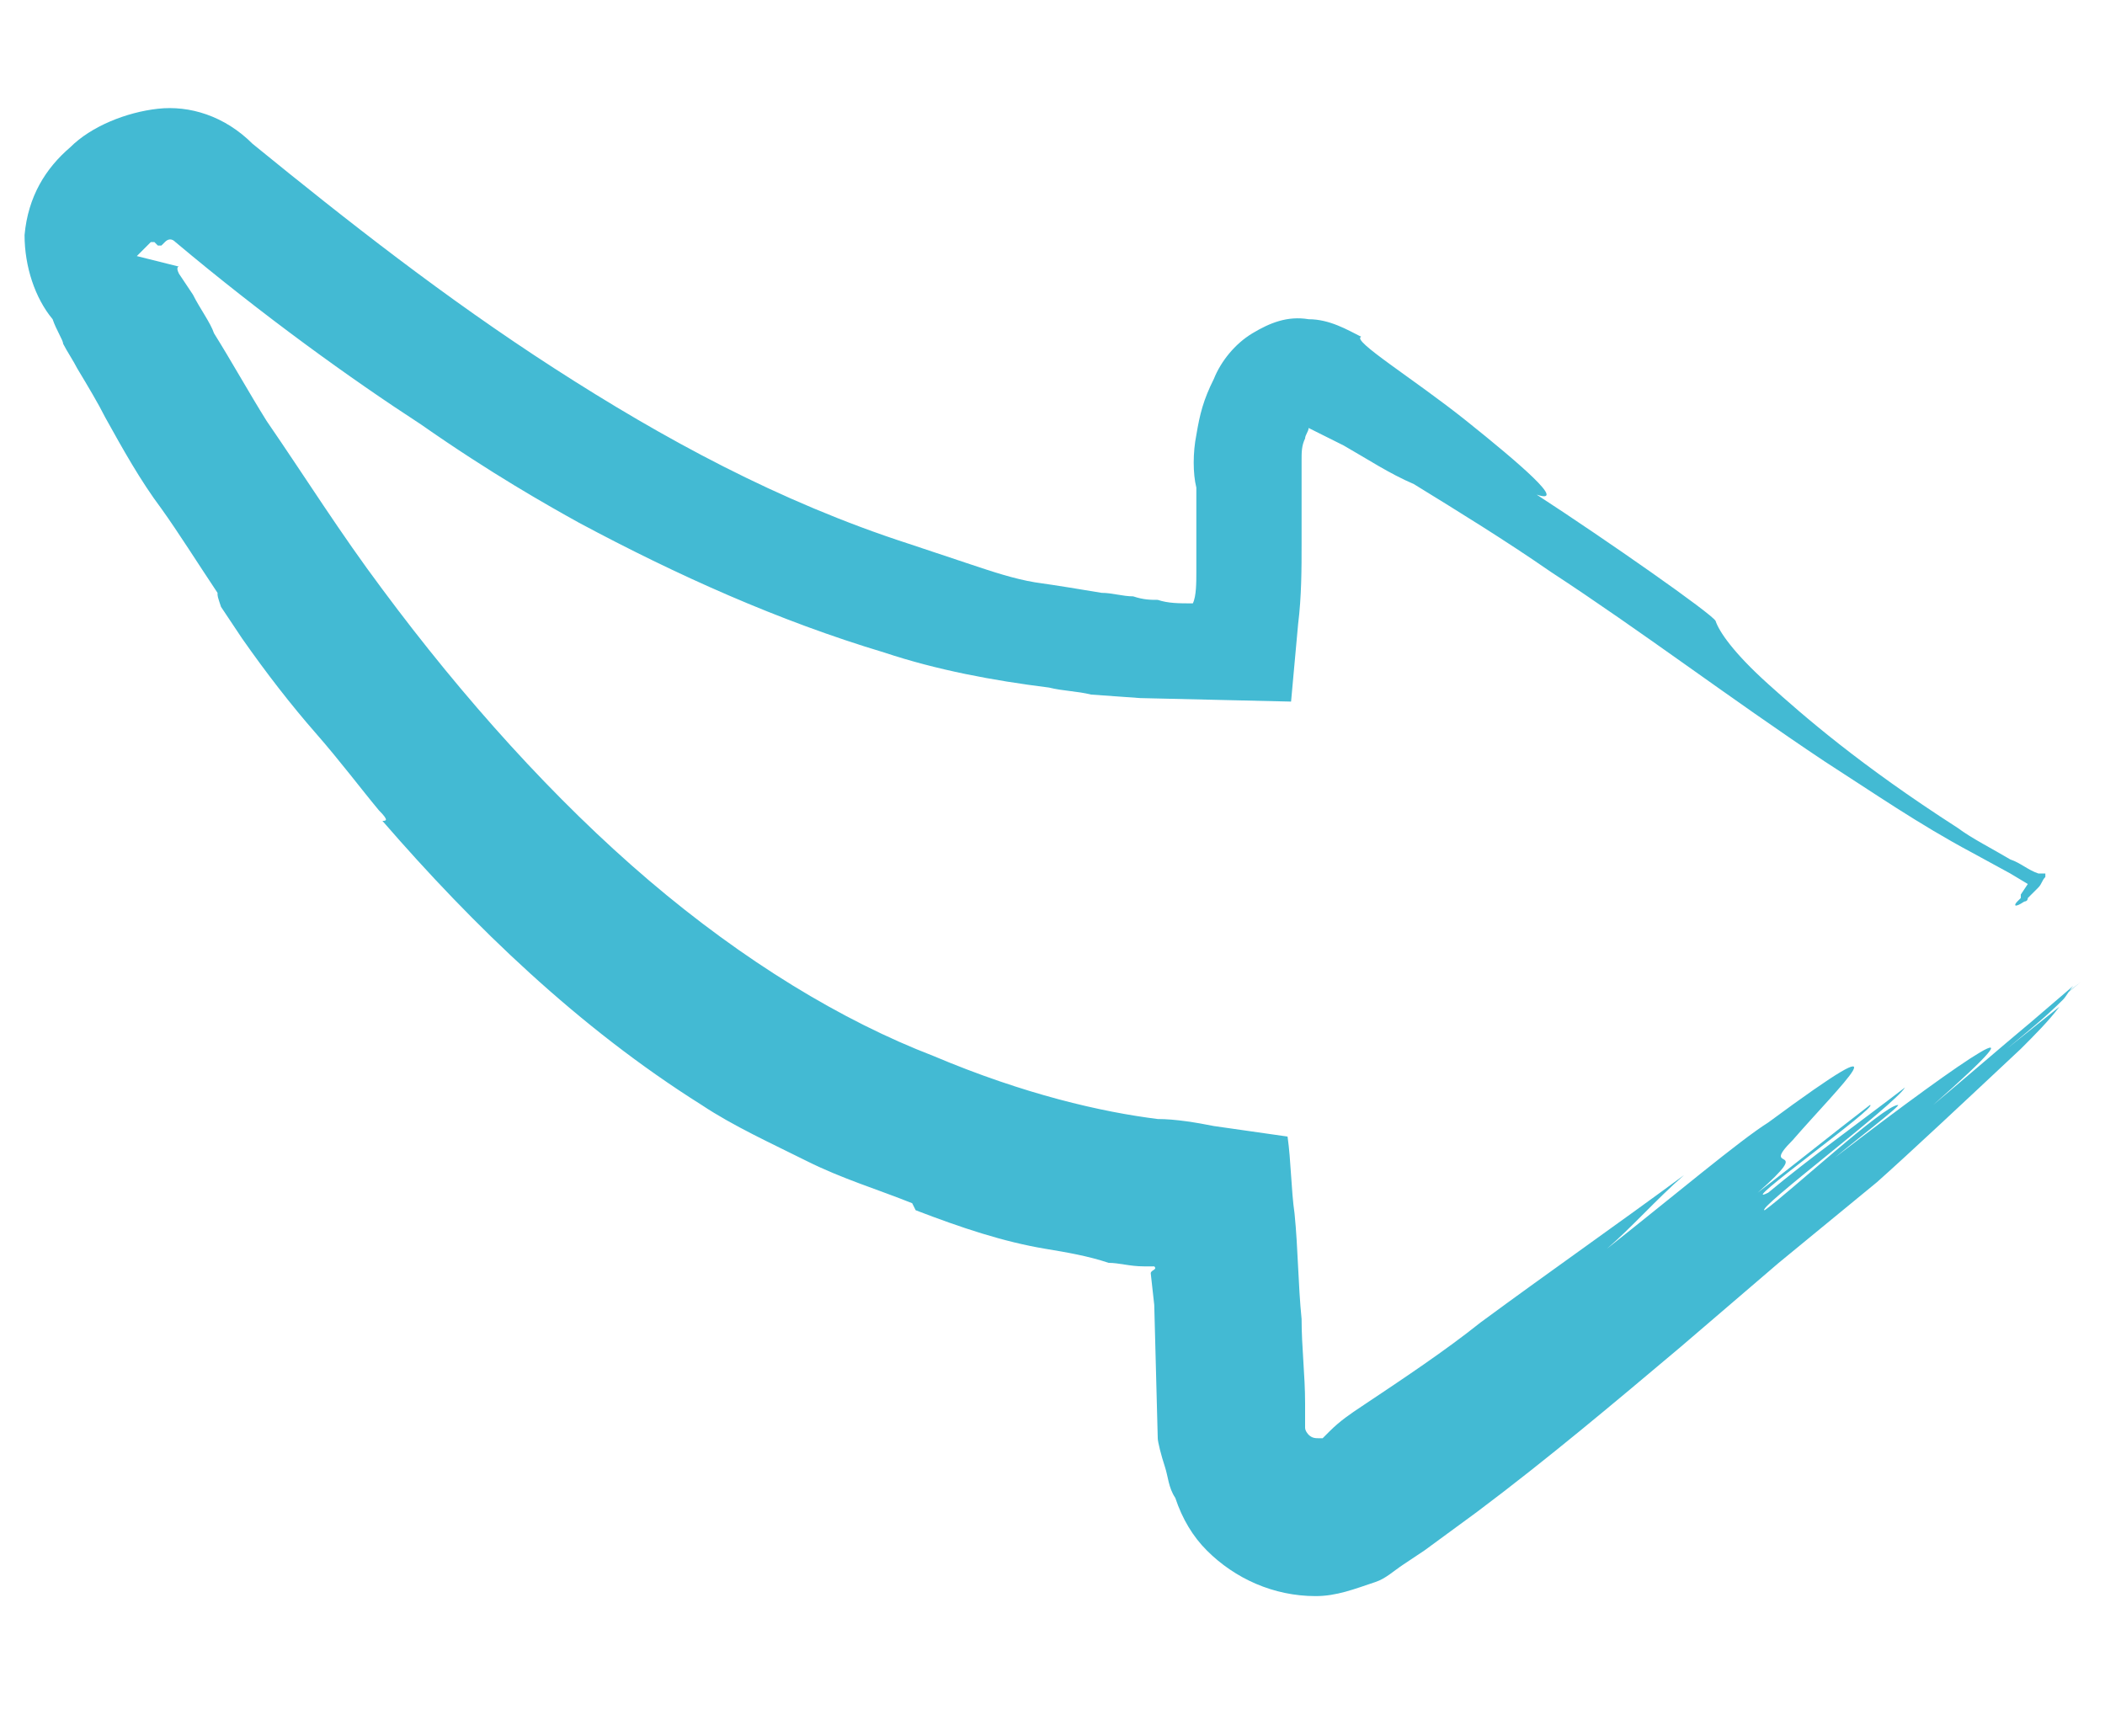 <?xml version="1.0" encoding="utf-8"?>
<!-- Generator: Adobe Illustrator 25.4.1, SVG Export Plug-In . SVG Version: 6.00 Build 0)  -->
<svg version="1.1" id="Layer_1" xmlns="http://www.w3.org/2000/svg" xmlns:xlink="http://www.w3.org/1999/xlink" x="0px" y="0px"
	 width="60px" height="49.5px" viewBox="0 0 60 49.5" style="enable-background:new 0 0 60 49.5;" xml:space="preserve">
<style type="text/css">
	.st0{fill:#43BAD3;}
</style>
<g>
	<g>
		<path class="st0" d="M58,24.8C58,24.8,58,24.8,58,24.8C58,24.8,58,24.8,58,24.8z"/>
		<path class="st0" d="M1.5,9.1c0.1,0.3,0.3,0.6,0.3,0.7c0.1,0.2,0.3,0.5,0.4,0.7C2.5,11,2.8,11.5,3,11.9c0.5,0.9,1,1.8,1.6,2.6
			c0.5,0.7,1,1.5,1.6,2.4c0,0.1,0,0.1,0.1,0.4c0.2,0.3,0.4,0.6,0.6,0.9c0.7,1,1.4,1.9,2.1,2.7c0.7,0.8,1.3,1.6,1.8,2.2
			c0.3,0.3,0.2,0.3,0.1,0.3c2.6,3,5.6,5.9,9.1,8.1c0.9,0.6,2,1.1,3,1.6c1,0.5,2,0.8,3,1.2l0.1,0.2c1.3,0.5,2.5,0.9,3.7,1.1
			c0.6,0.1,1.2,0.2,1.8,0.4c0.3,0,0.6,0.1,1,0.1l0.2,0l0,0l0.1,0c0.1,0.1-0.1,0.1-0.1,0.2c0,0,0,0,0,0v0l0.1,0.9L33,41
			c0,0.1,0.1,0.5,0.2,0.8c0.1,0.3,0.1,0.6,0.3,0.9c0.2,0.6,0.5,1.1,0.9,1.5c0.8,0.8,1.9,1.3,3.1,1.3c0.6,0,1.1-0.2,1.7-0.4
			c0.3-0.1,0.5-0.3,0.8-0.5l0.6-0.4l1.5-1.1c2-1.5,3.9-3.1,5.8-4.7l2.8-2.4l2.8-2.3c0.9-0.8,2.5-2.3,4.1-3.8
			c0.4-0.4,0.8-0.8,1.1-1.2c-0.5,0.4-1,0.8-1.5,1.2c0.6-0.5,1.1-0.9,1.6-1.4c0.1-0.1,0.2-0.3,0.3-0.4L57,29.9
			c0.6-0.5,1.7-1.4,2.3-1.9l0,0c-1.3,1-3,2.5-4.2,3.5c3.4-3,1.1-1.5-2.8,1.5c0.6-0.5,1.9-1.5,1.8-1.5c-0.4,0-3.1,2.5-3.8,3
			c-0.3,0,3.7-3,4-3.5c-1.3,1-2.7,2-3.9,3c-1,0.5,3.2-2.5,2.9-2.5c-1.3,1-1.9,1.5-3.2,2.5c1.7-1.5,0-0.5,1-1.5
			c1.3-1.5,3.5-3.6-0.7-0.5c-0.8,0.5-2.7,2.1-4.6,3.6c0.7-0.6,1.4-1.4,2.2-2.1c-1.9,1.4-3.9,2.8-5.8,4.2c-1,0.8-2.2,1.6-3.4,2.4
			c-0.3,0.2-0.6,0.4-0.9,0.7l-0.2,0.2l0,0c0,0-0.1,0-0.1,0c-0.1,0-0.2,0-0.3-0.1c0,0-0.1-0.1-0.1-0.2l0-0.1l0-0.6
			c0-0.8-0.1-1.6-0.1-2.4c-0.1-1-0.1-2-0.2-3c-0.1-0.7-0.1-1.5-0.2-2.2c-0.7-0.1-1.4-0.2-2.1-0.3c-0.5-0.1-1.1-0.2-1.6-0.2
			c-1.6-0.2-3.8-0.7-6.4-1.8c-2.6-1-5.4-2.7-8.1-5c-2.7-2.3-5.3-5.2-7.6-8.3c-1.2-1.6-2.2-3.2-3.3-4.8c-0.5-0.8-1-1.7-1.5-2.5
			C6,9.2,5.7,8.8,5.5,8.4L5.1,7.8C5,7.6,5.1,7.6,5.1,7.6c0,0,0,0,0,0L3.9,7.3l0.4-0.4c0,0,0,0,0,0h0.1L4.5,7c0.1,0,0.1,0,0.1,0
			c0,0,0,0,0.1-0.1c0.1-0.1,0.2-0.1,0.3,0C7.5,9,10,10.8,12,12.1c2,1.4,3.6,2.3,4.5,2.8c2.8,1.5,5.7,2.8,8.7,3.7
			c1.5,0.5,3.1,0.8,4.7,1c0.4,0.1,0.8,0.1,1.2,0.2l1.4,0.1l4.3,0.1l0.2-2.2c0.1-0.8,0.1-1.6,0.1-2.3l0-1.3l0-1.1
			c0-0.2,0-0.4,0.1-0.6c0-0.1,0.1-0.2,0.1-0.3c0,0,0,0,0,0s0,0,0,0l1,0.5c0.7,0.4,1.3,0.8,2,1.1c1.3,0.8,2.6,1.6,3.9,2.5
			c2.6,1.7,5.1,3.6,7.8,5.4c1.4,0.9,2.7,1.8,4.2,2.6l1.1,0.6l0.5,0.3l-0.2,0.3c0,0,0,0,0,0.1c0,0,0,0,0,0c0,0-0.1,0.1-0.1,0.1
			c-0.1,0.1-0.1,0.2,0.2,0c0,0,0.1,0,0.1-0.1l0.2-0.2l0.1-0.1c0.1-0.1,0.1-0.2,0.2-0.3c0,0,0-0.1,0-0.1c0,0,0,0,0,0c0,0,0,0,0,0v0
			l0,0l0,0h0c0,0,0,0-0.1,0c0,0,0,0,0,0c0,0,0,0-0.1,0c-0.3-0.1-0.5-0.3-0.8-0.4c-0.5-0.3-1.1-0.6-1.5-0.9c-2.8-1.8-4.4-3.2-5.4-4.1
			c-1-0.9-1.4-1.5-1.5-1.8c-0.1-0.2-3.1-2.3-5.1-3.6c0.9,0.3-0.5-0.9-2-2.1c-1.5-1.2-3.3-2.3-3-2.4c-0.4-0.2-0.9-0.5-1.5-0.5
			c-0.6-0.1-1.1,0.1-1.6,0.4c-0.5,0.3-0.9,0.8-1.1,1.3c-0.3,0.6-0.4,1-0.5,1.6c-0.1,0.5-0.1,1.1,0,1.5c0,0.5,0,0.9,0,1.4
			c0,0.4,0,0.7,0,1c0,0.3,0,0.7-0.1,0.9c-0.4,0-0.7,0-1-0.1c-0.2,0-0.4,0-0.7-0.1c-0.3,0-0.6-0.1-0.9-0.1c-0.6-0.1-1.2-0.2-1.9-0.3
			c-0.6-0.1-1.2-0.3-1.8-0.5c-0.6-0.2-1.2-0.4-1.8-0.6c-3.7-1.2-7-3-10.1-5c-3.1-2-5.9-4.2-8.6-6.4C6.4,3.3,5.4,3,4.5,3.1
			S2.6,3.6,2,4.2C1.3,4.8,0.8,5.6,0.7,6.7C0.7,7.6,1,8.5,1.5,9.1z M37.2,12.1C37.2,12,37.2,12,37.2,12.1L37.2,12.1
			C37.2,12,37.2,12.1,37.2,12.1L37.2,12.1z"/>
	</g>
</g>
</svg>
